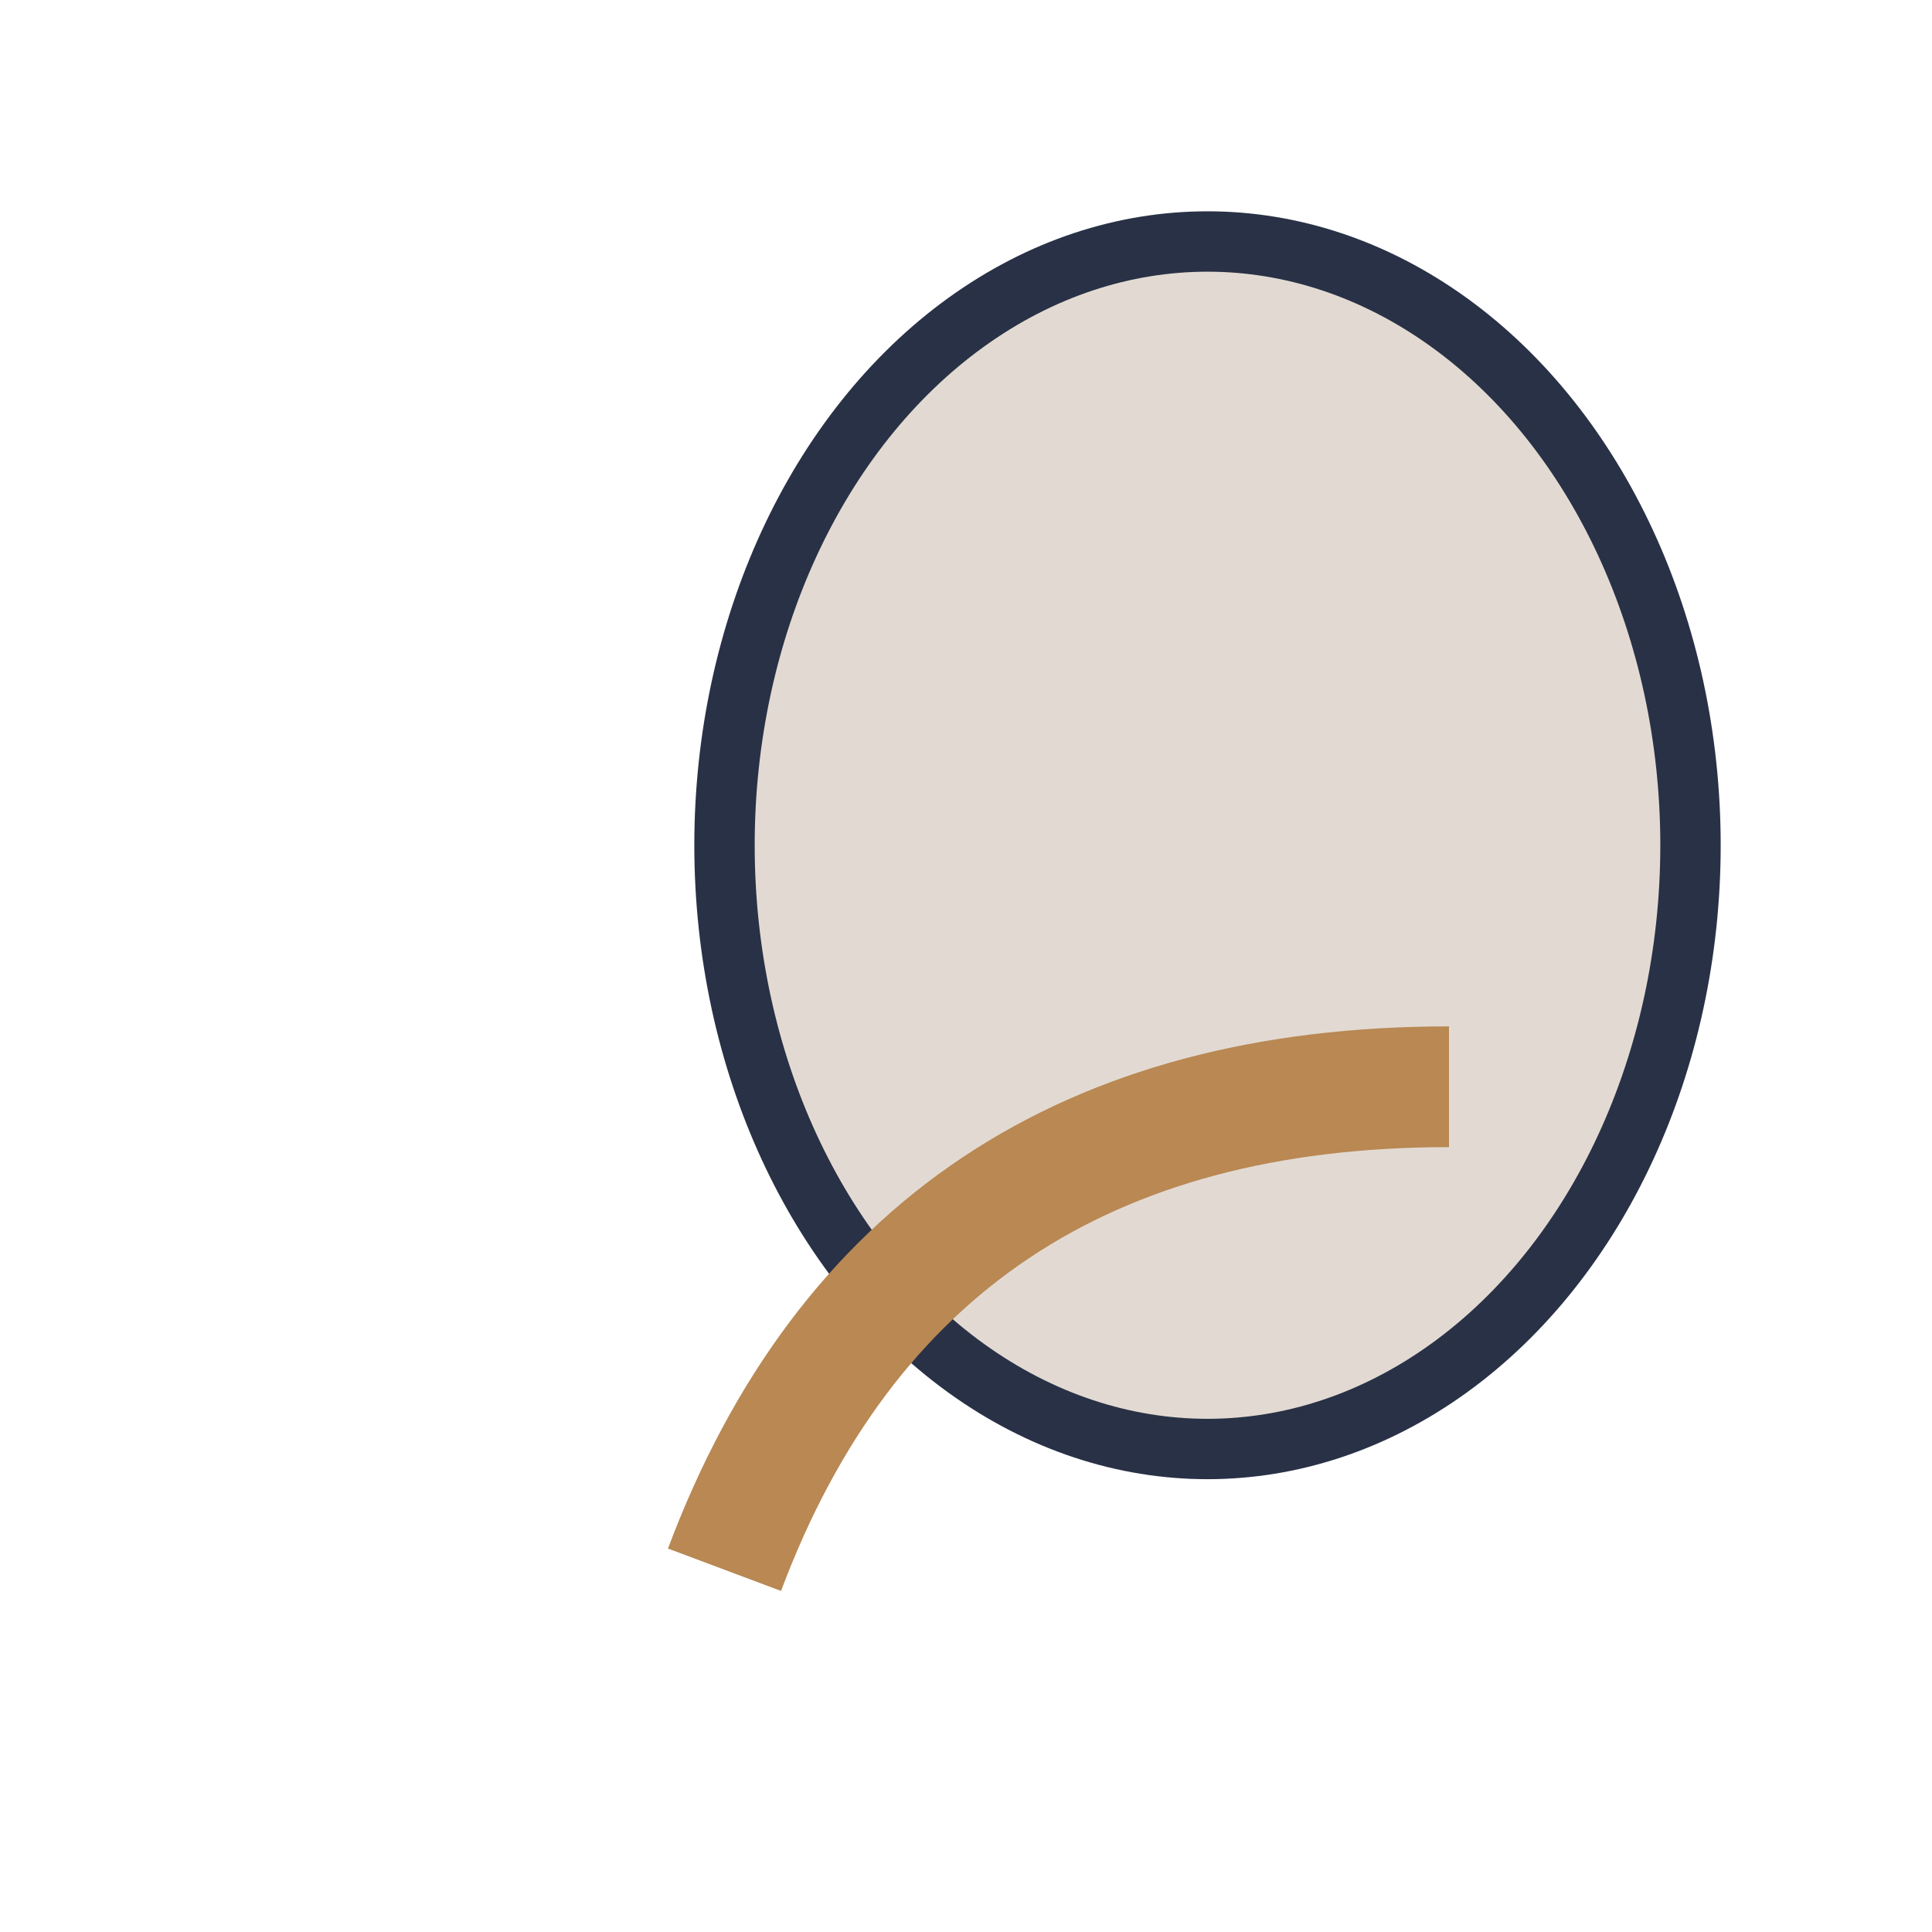 <?xml version="1.0" encoding="UTF-8"?>
<svg xmlns="http://www.w3.org/2000/svg" width="32" height="32" viewBox="0 0 32 32"><ellipse cx="20" cy="14" rx="8" ry="10" fill="#E2DAD2" stroke="#293146"/><path d="M12 26q3-8 12-8" fill="none" stroke="#B98853" stroke-width="2"/></svg>
